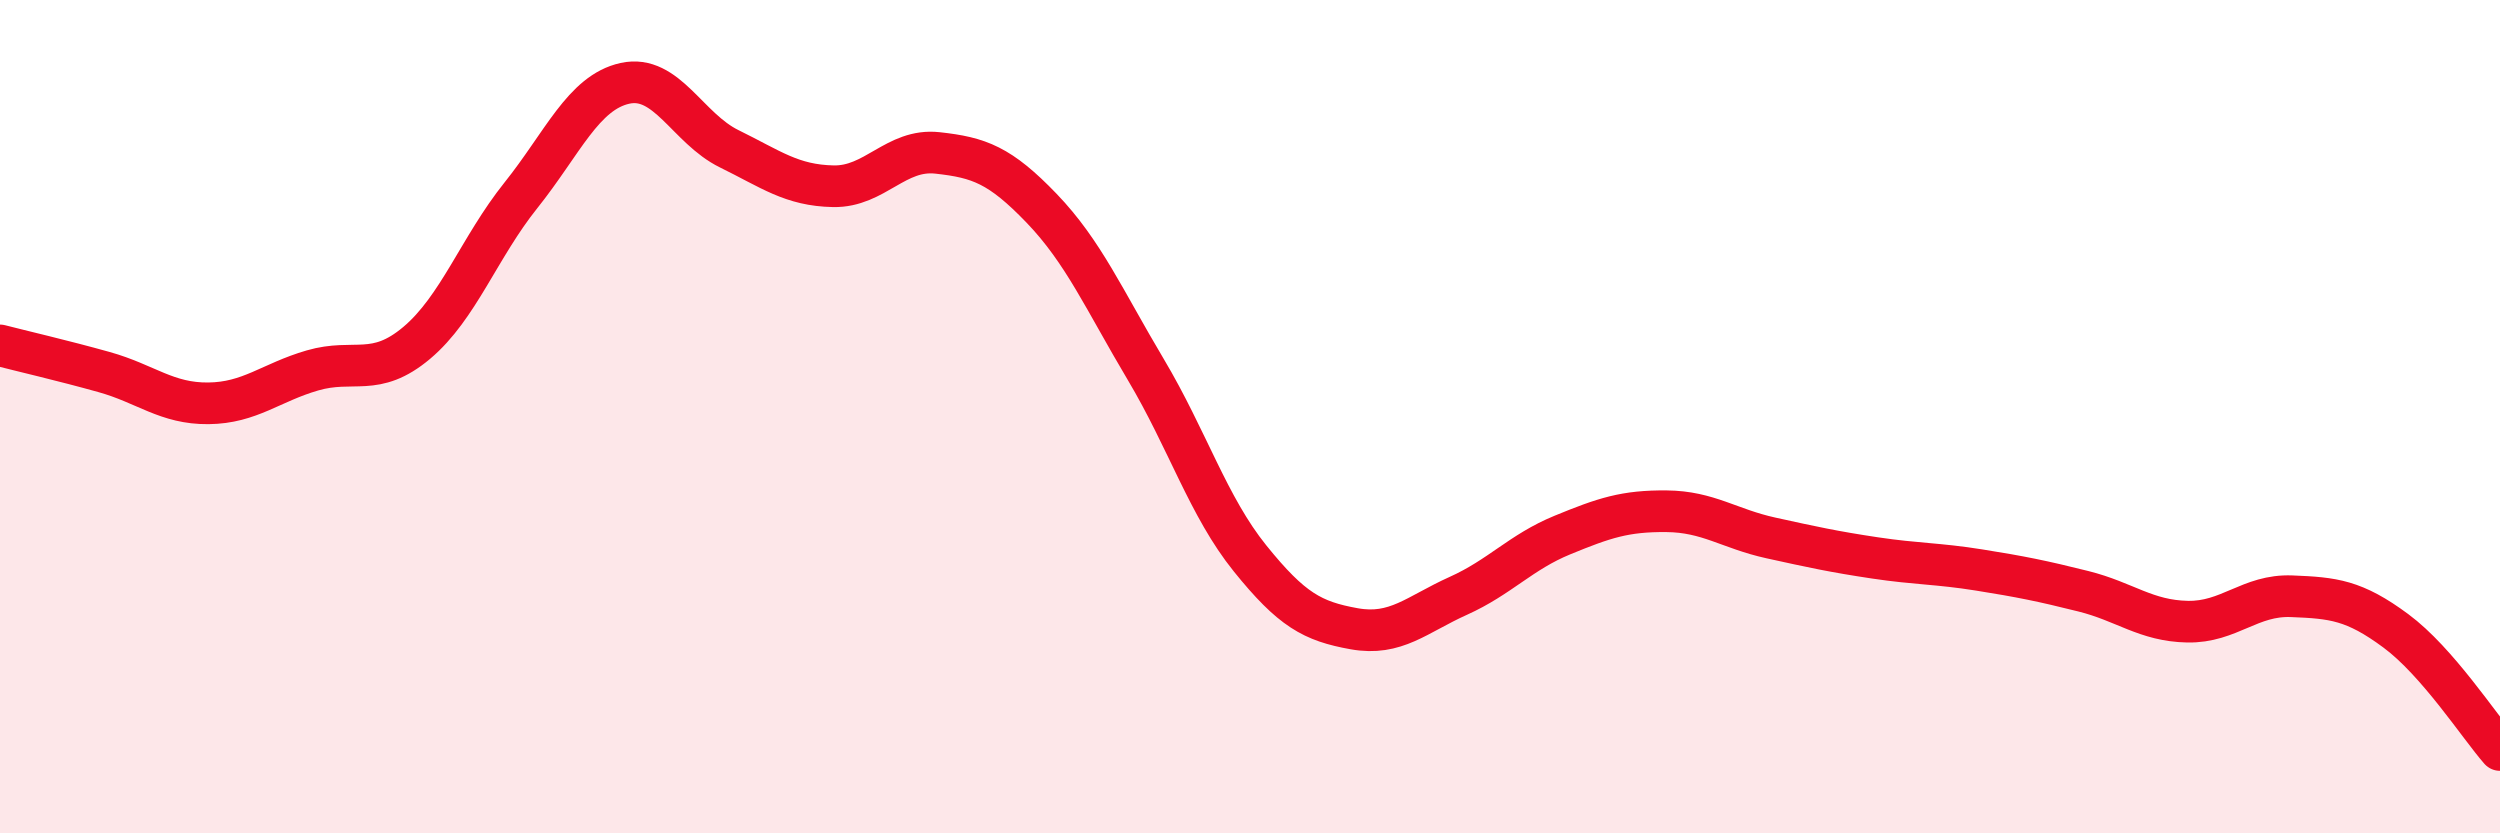 
    <svg width="60" height="20" viewBox="0 0 60 20" xmlns="http://www.w3.org/2000/svg">
      <path
        d="M 0,8.29 C 0.5,8.42 1.5,8.65 2.5,8.93 C 3.5,9.21 4,9.69 5,9.68 C 6,9.67 6.5,9.18 7.5,8.89 C 8.5,8.6 9,9.07 10,8.23 C 11,7.39 11.5,5.94 12.5,4.69 C 13.5,3.44 14,2.22 15,2 C 16,1.78 16.5,3.08 17.5,3.57 C 18.5,4.06 19,4.45 20,4.47 C 21,4.49 21.5,3.56 22.5,3.67 C 23.5,3.78 24,3.96 25,5 C 26,6.04 26.5,7.19 27.5,8.87 C 28.5,10.55 29,12.16 30,13.4 C 31,14.64 31.5,14.91 32.5,15.09 C 33.5,15.27 34,14.75 35,14.3 C 36,13.85 36.5,13.25 37.5,12.84 C 38.5,12.43 39,12.26 40,12.27 C 41,12.28 41.5,12.69 42.5,12.91 C 43.5,13.13 44,13.24 45,13.39 C 46,13.54 46.5,13.52 47.5,13.68 C 48.5,13.84 49,13.94 50,14.19 C 51,14.44 51.5,14.9 52.5,14.92 C 53.5,14.94 54,14.27 55,14.31 C 56,14.35 56.5,14.4 57.5,15.14 C 58.5,15.88 59.5,17.43 60,18L60 20L0 20Z"
        fill="#EB0A25"
        opacity="0.1"
        stroke-linecap="round"
        stroke-linejoin="round"
      />
      <path
        d="M 0,8.29 C 0.5,8.42 1.5,8.65 2.5,8.93 C 3.5,9.21 4,9.69 5,9.68 C 6,9.67 6.5,9.18 7.5,8.89 C 8.5,8.6 9,9.07 10,8.23 C 11,7.39 11.5,5.94 12.5,4.69 C 13.5,3.44 14,2.22 15,2 C 16,1.78 16.5,3.08 17.5,3.57 C 18.5,4.06 19,4.45 20,4.47 C 21,4.49 21.5,3.56 22.5,3.67 C 23.5,3.78 24,3.96 25,5 C 26,6.04 26.5,7.19 27.5,8.87 C 28.5,10.55 29,12.16 30,13.4 C 31,14.64 31.5,14.91 32.5,15.09 C 33.5,15.27 34,14.75 35,14.3 C 36,13.85 36.5,13.25 37.5,12.84 C 38.5,12.43 39,12.26 40,12.27 C 41,12.28 41.5,12.69 42.5,12.91 C 43.5,13.13 44,13.24 45,13.39 C 46,13.54 46.5,13.52 47.5,13.68 C 48.5,13.84 49,13.94 50,14.19 C 51,14.44 51.5,14.9 52.5,14.92 C 53.5,14.94 54,14.27 55,14.31 C 56,14.35 56.5,14.4 57.5,15.14 C 58.5,15.88 59.5,17.43 60,18"
        stroke="#EB0A25"
        stroke-width="1"
        fill="none"
        stroke-linecap="round"
        stroke-linejoin="round"
      />
    </svg>
  
